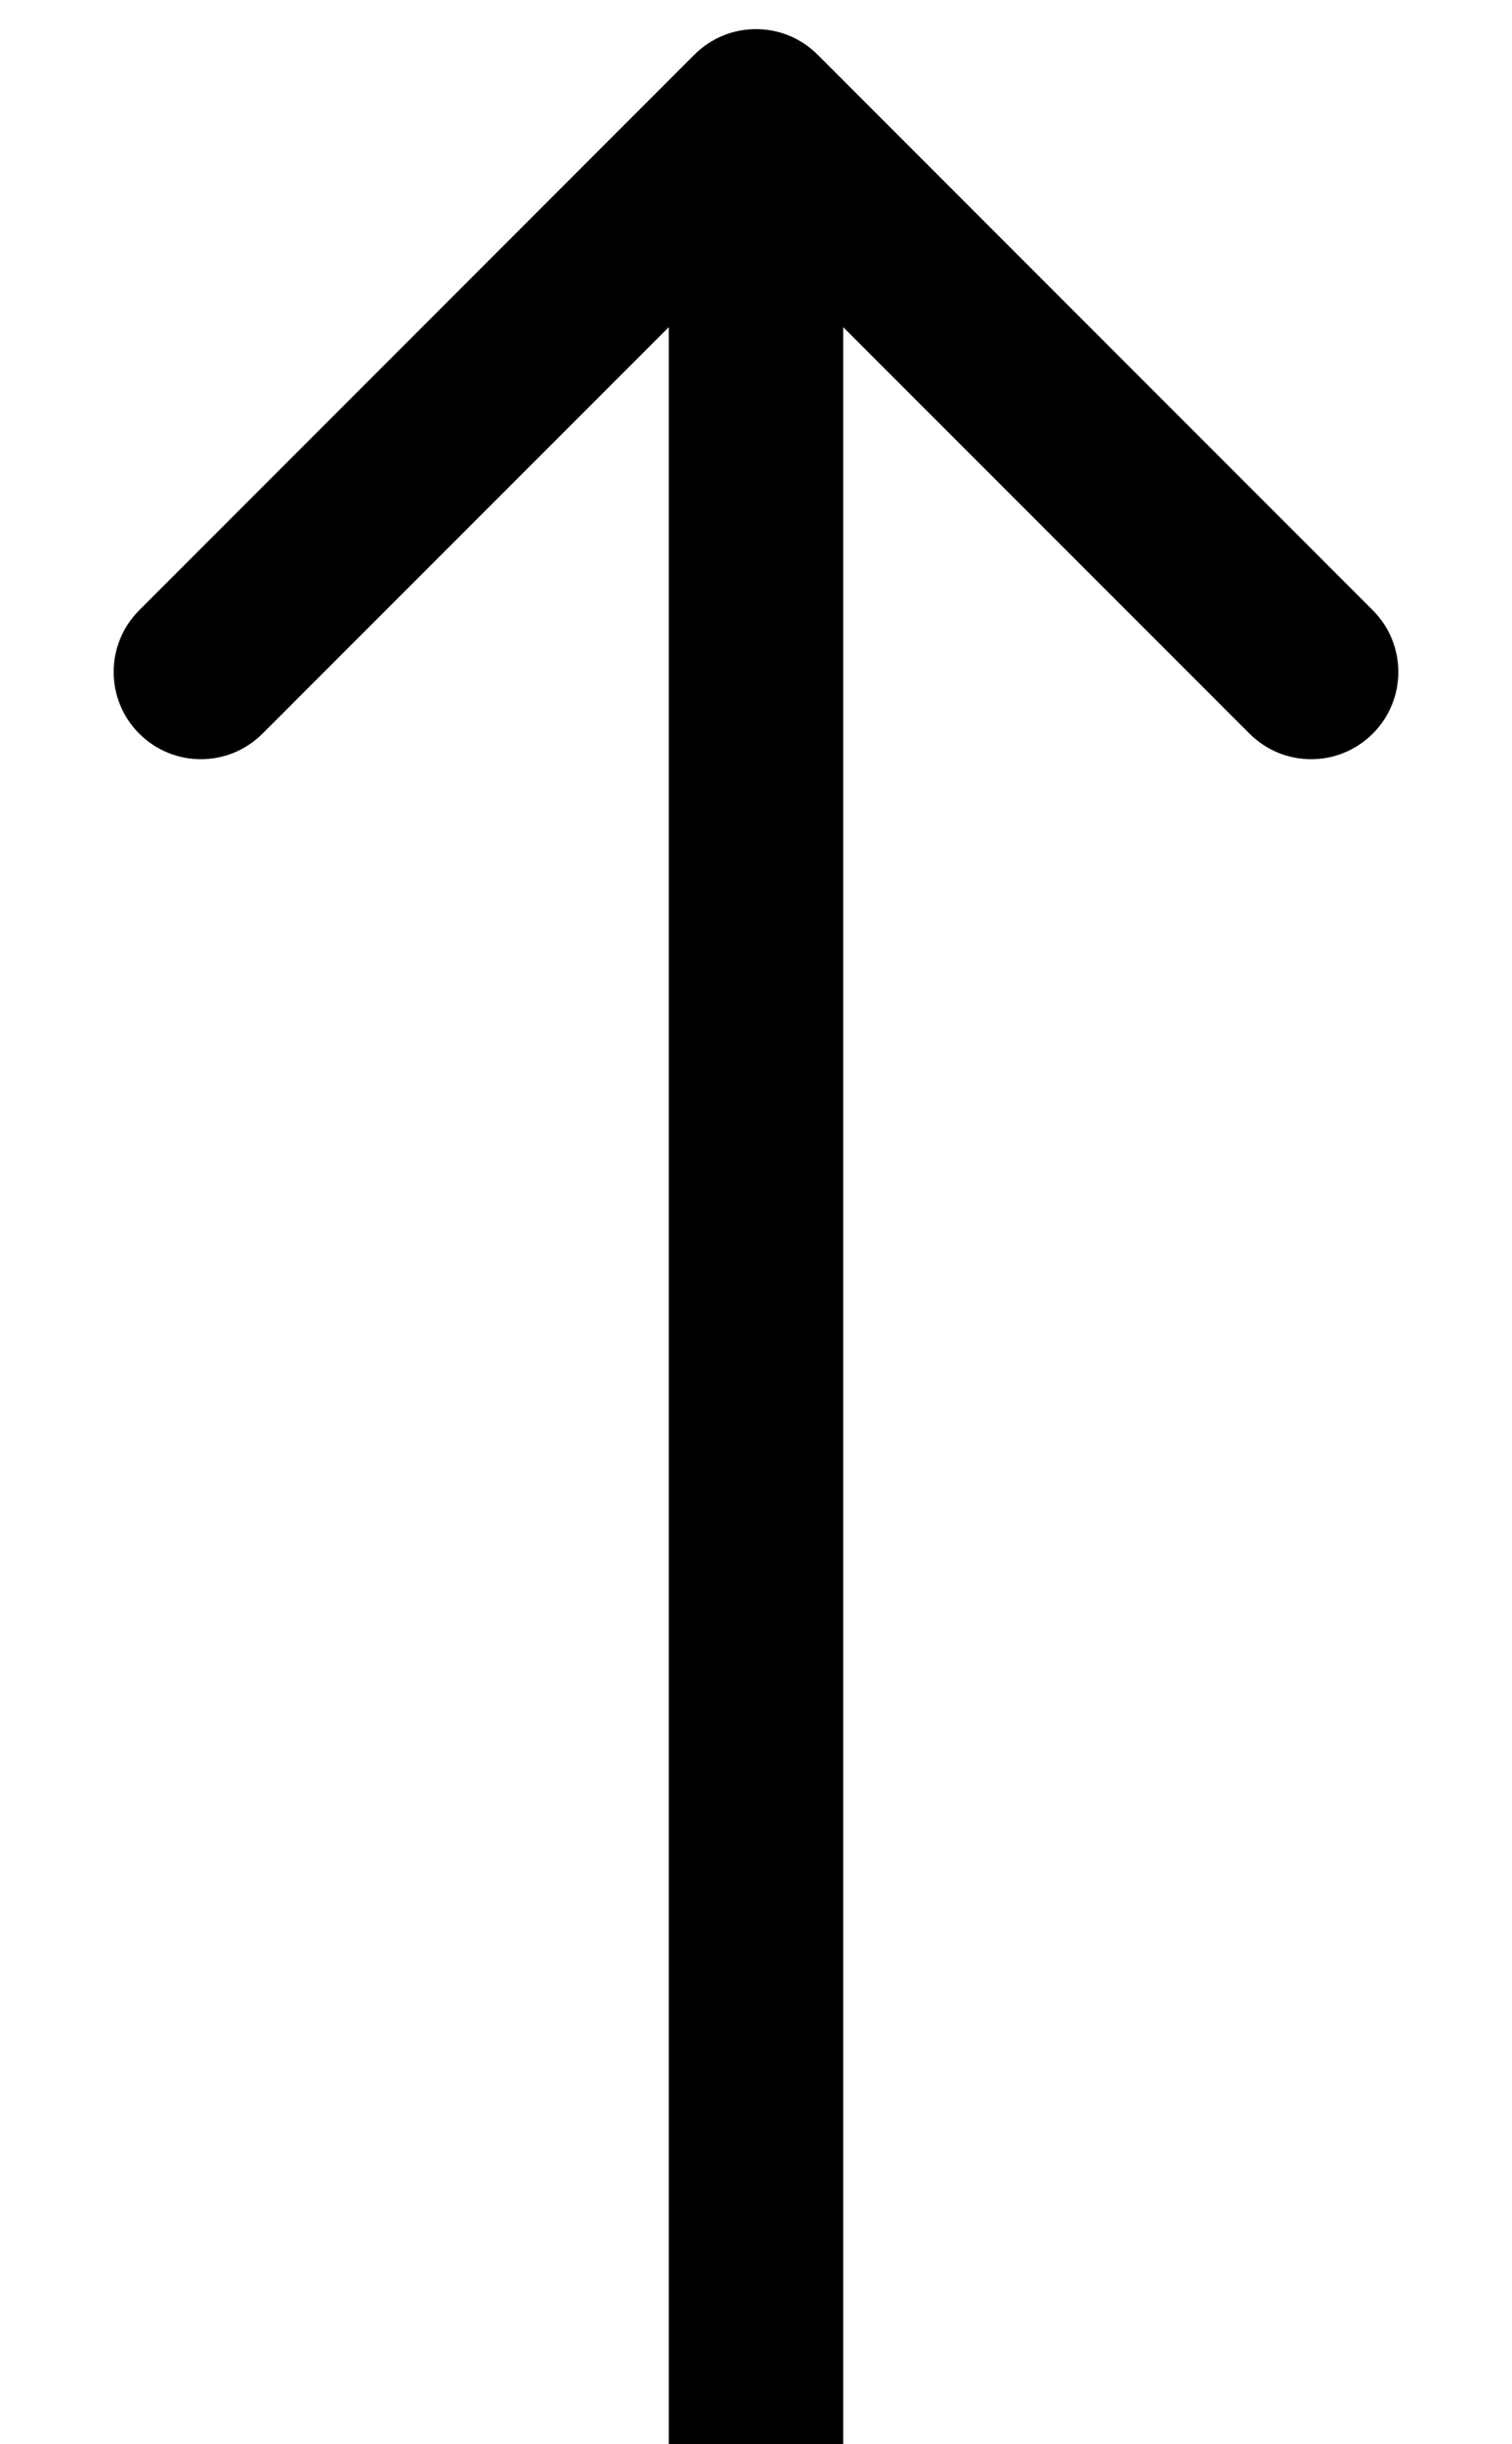 <svg width="13" height="21" viewBox="0 0 13 21" fill="none" xmlns="http://www.w3.org/2000/svg">
<path d="M7.03 0.47C6.737 0.177 6.263 0.177 5.97 0.47L1.197 5.243C0.904 5.536 0.904 6.01 1.197 6.303C1.49 6.596 1.964 6.596 2.257 6.303L6.5 2.061L10.743 6.303C11.036 6.596 11.51 6.596 11.803 6.303C12.096 6.01 12.096 5.536 11.803 5.243L7.03 0.47ZM5.75 1L5.75 21L7.25 21L7.25 1L5.75 1Z" fill="black"/>
</svg>
